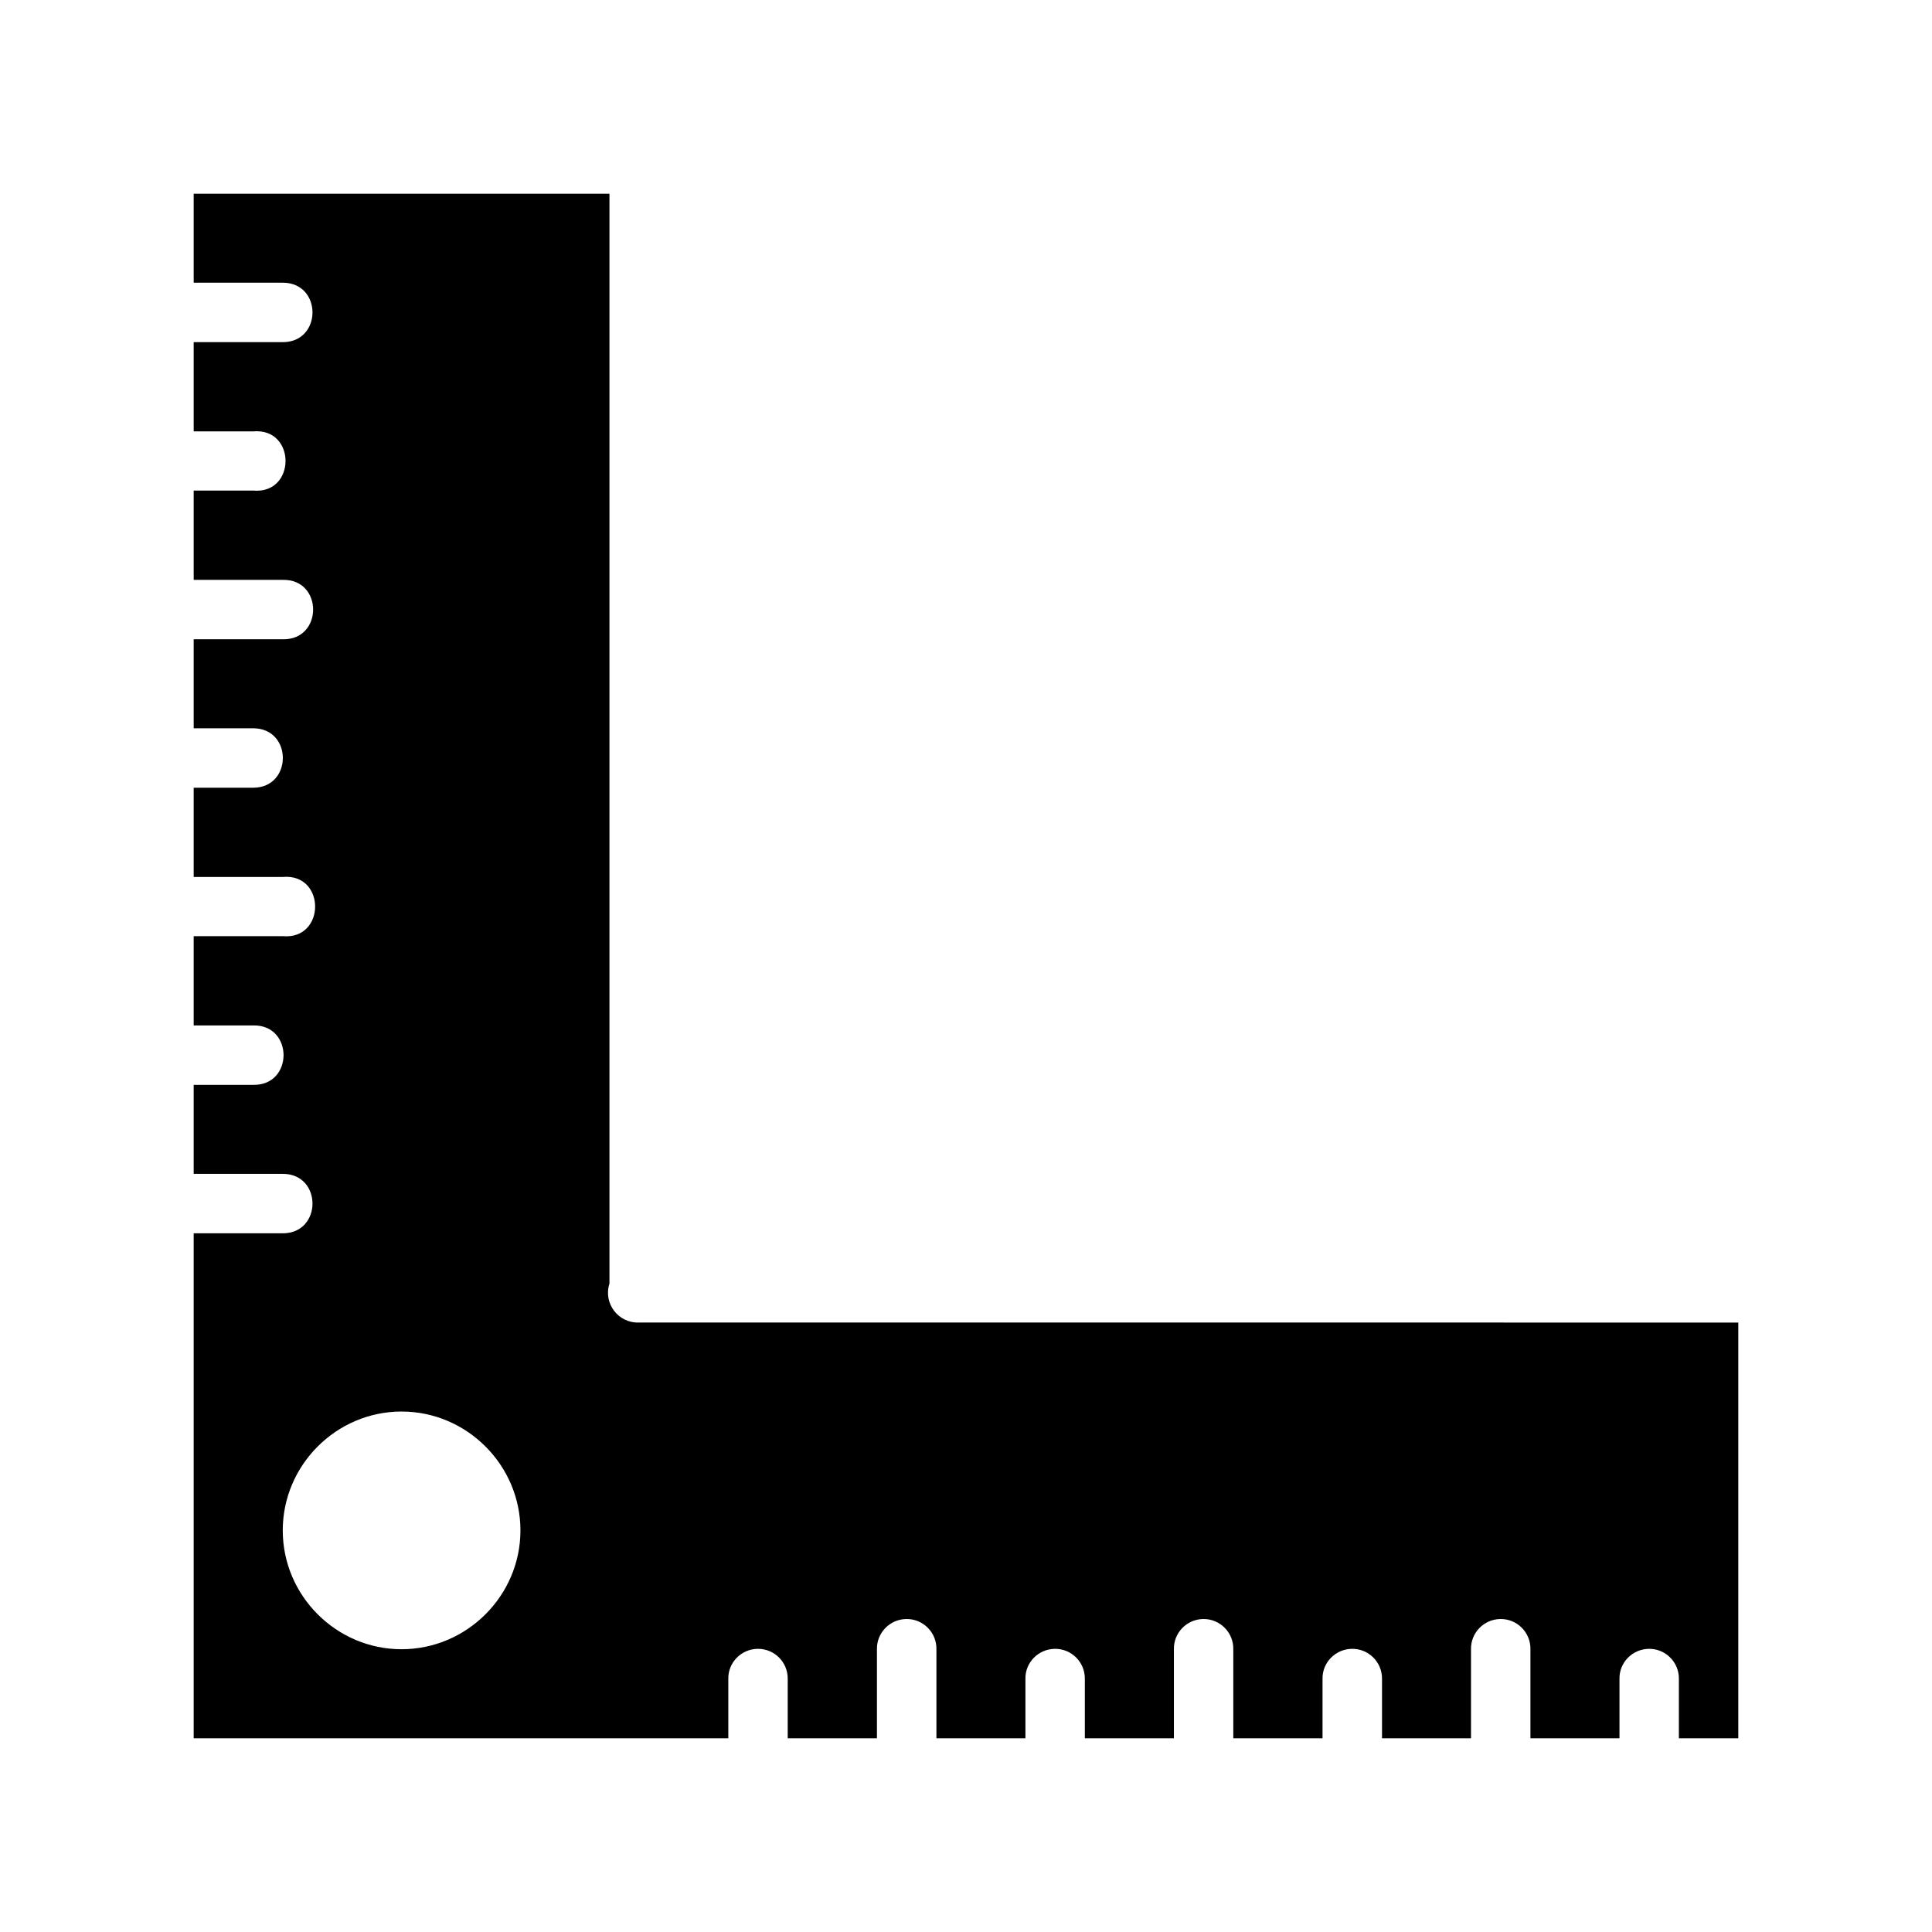<?xml version="1.0" encoding="UTF-8"?>
<!-- Uploaded to: ICON Repo, www.svgrepo.com, Generator: ICON Repo Mixer Tools -->
<svg fill="#000000" width="800px" height="800px" version="1.1" viewBox="144 144 512 512" xmlns="http://www.w3.org/2000/svg">
 <path d="m195.33 195.33v23.586h23.602c10.508 0 10.508 15.758 0 15.758h-23.602v23.648h15.762c11.438-1.027 11.438 16.711 0 15.684h-15.762v23.664h23.602c10.734-0.238 10.734 15.98 0 15.742h-23.602v23.586h15.746c10.508 0 10.508 15.758 0 15.758h-15.746v23.648h23.602c11.438-1.027 11.438 16.711 0 15.684h-23.602v23.664h15.762c10.734-0.238 10.734 15.98 0 15.742h-15.762v23.586h23.602c10.508 0 10.508 15.758 0 15.758h-23.602v133.83h141.68v-15.746c-0.09-4.348 3.43-7.906 7.777-7.965 4.422-0.059 8.023 3.543 7.965 7.965v15.746h23.648v-23.602c-0.09-4.348 3.387-7.922 7.734-8.012 4.461-0.09 8.117 3.547 8.027 8.012v23.602h23.586v-15.746c-0.09-4.328 3.402-7.875 7.734-7.965 4.438-0.09 8.07 3.527 8.012 7.965v15.746h23.602v-23.602c-0.09-4.367 3.414-7.949 7.777-8.012 4.438-0.059 8.055 3.574 7.965 8.012v23.602h23.648v-15.746c-0.09-4.328 3.402-7.875 7.734-7.965 4.445-0.09 8.086 3.519 8.027 7.965v15.746h23.586v-23.602c-0.09-4.348 3.387-7.922 7.734-8.012 4.457-0.09 8.102 3.555 8.012 8.012v23.602h23.602v-15.746c-0.09-4.348 3.43-7.906 7.777-7.965 4.422-0.059 8.023 3.543 7.965 7.965v15.746h15.742v-110.18l-291.25-0.008c-5.512 0.27-9.602-5.047-7.902-10.301v-288.85zm55.09 322.74c17.297 0 31.504 14.207 31.504 31.504s-14.207 31.488-31.504 31.488-31.488-14.191-31.488-31.488 14.191-31.504 31.488-31.504z" fill-rule="evenodd"/>
</svg>